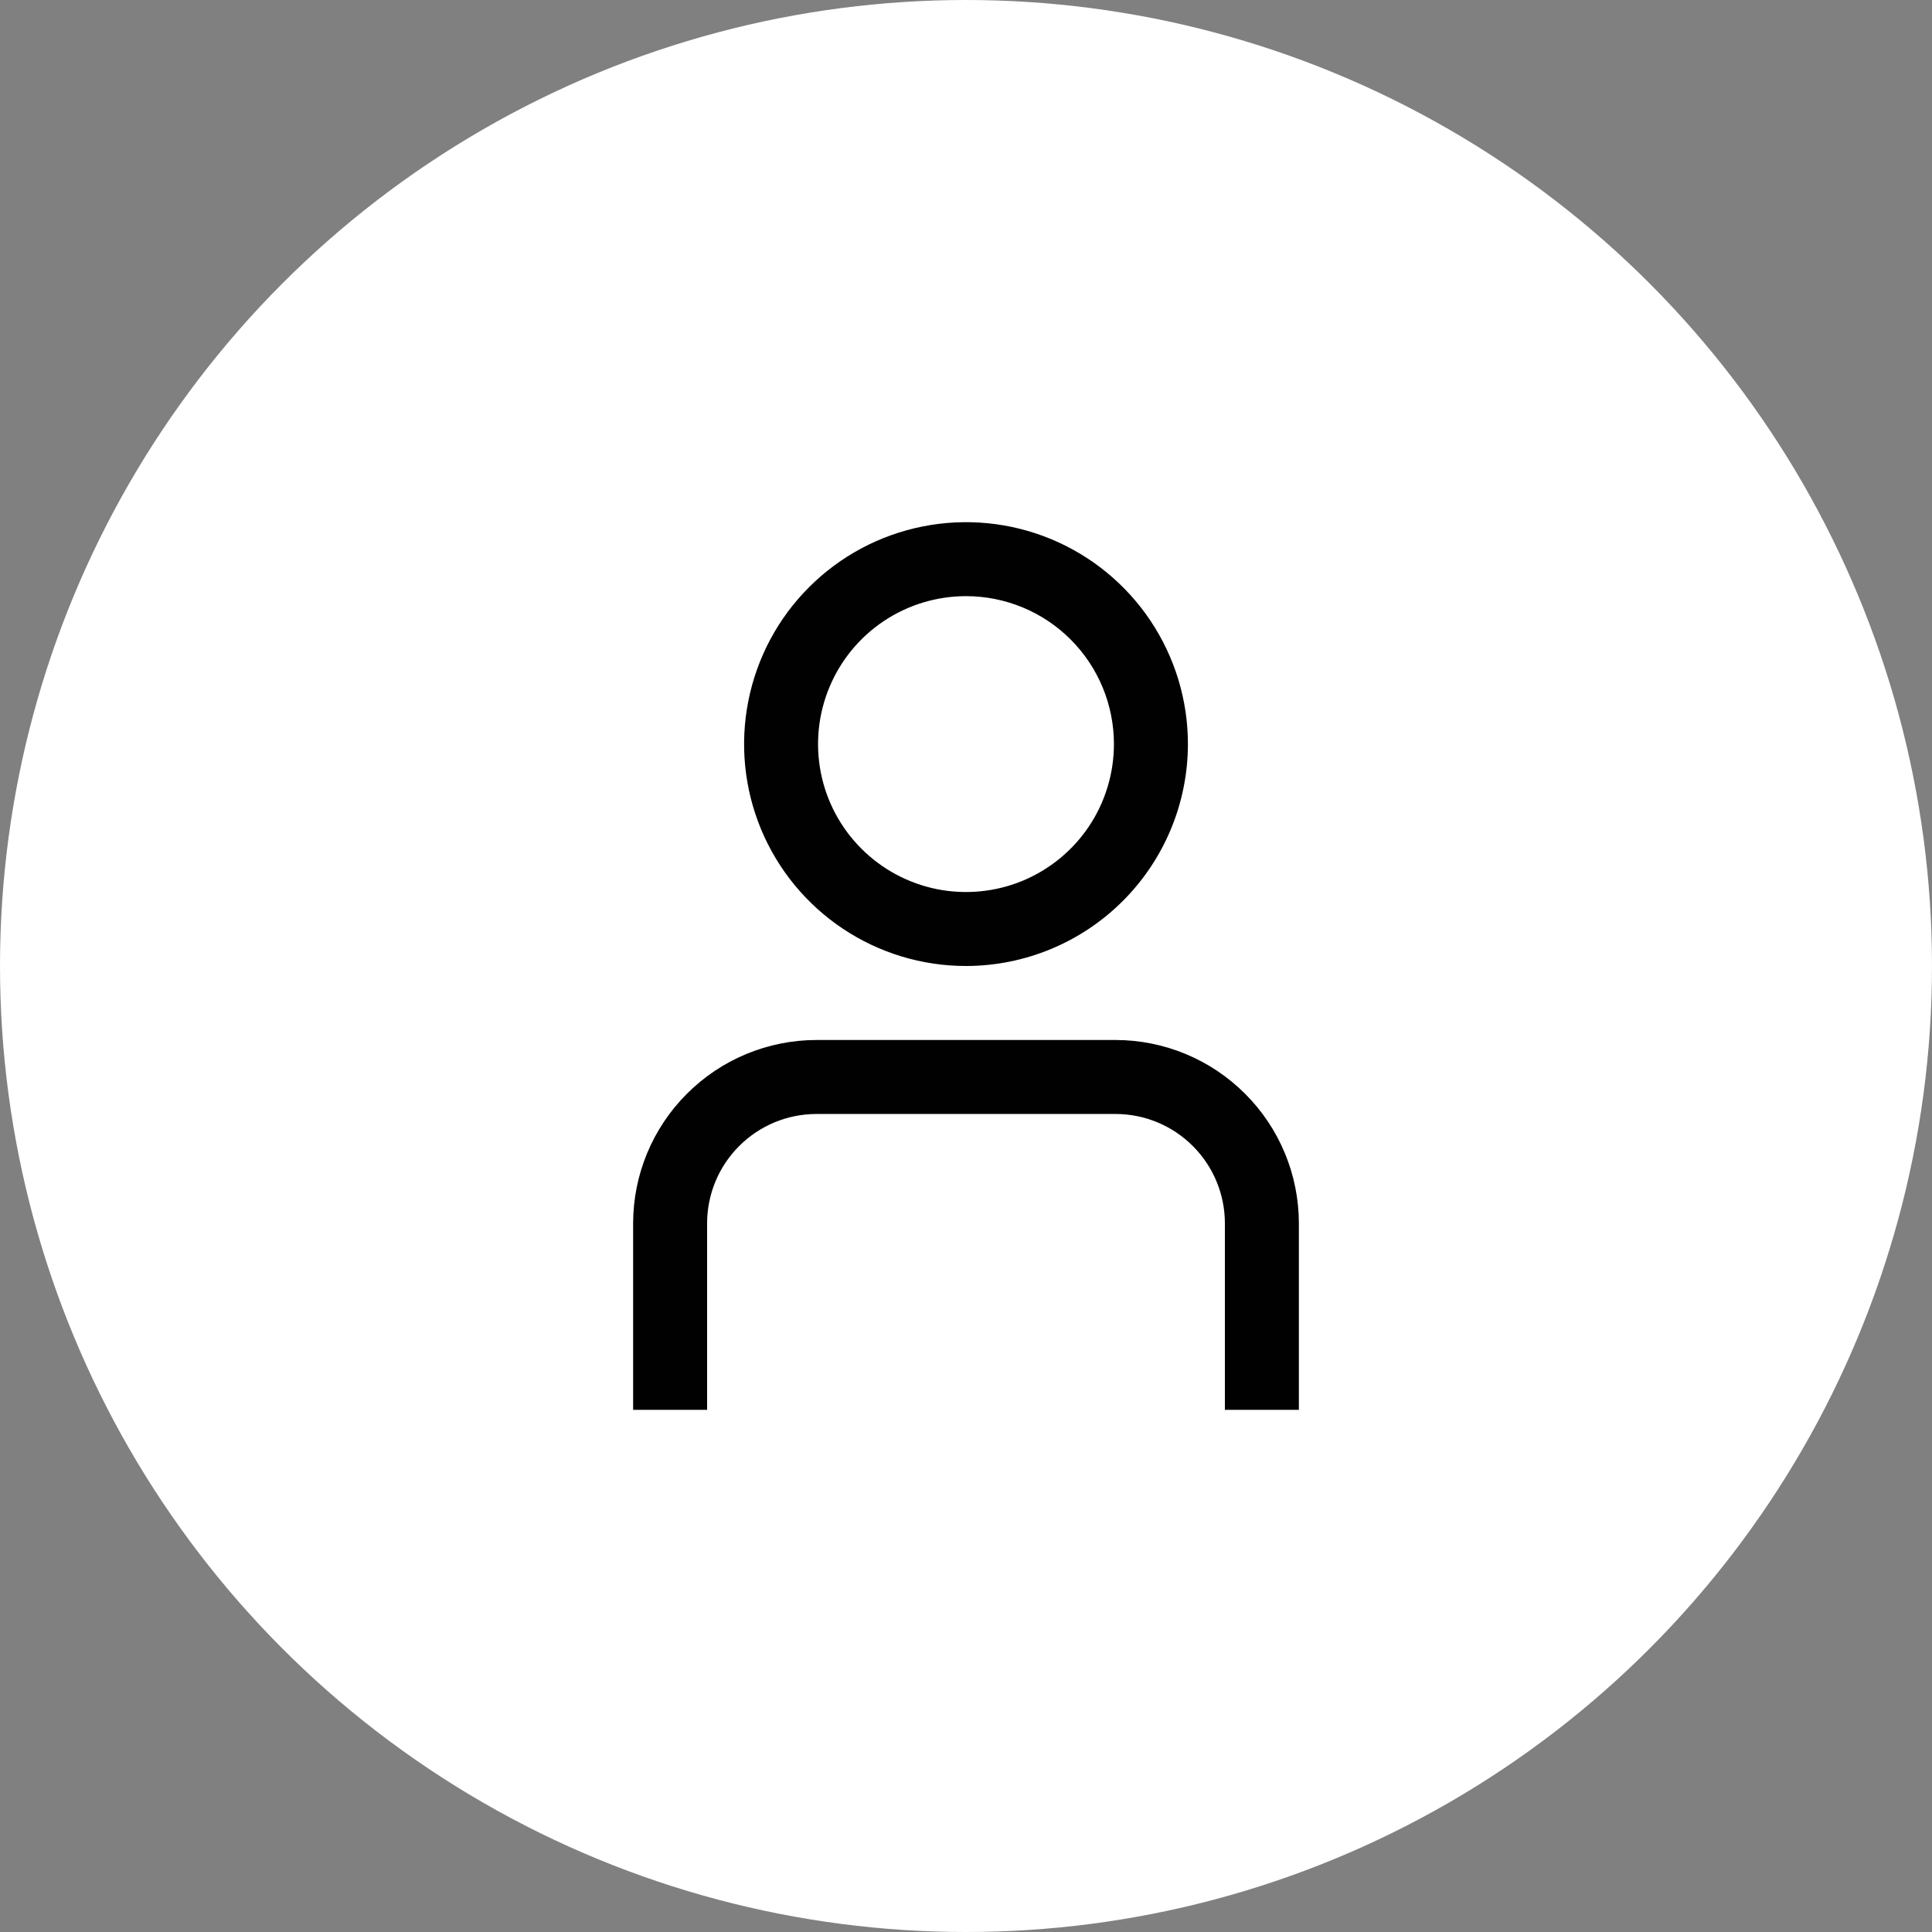 <?xml version="1.0" encoding="UTF-8"?> <svg xmlns="http://www.w3.org/2000/svg" width="37" height="37" viewBox="0 0 37 37" fill="none"><rect x="0" y="0" width="37" height="37" fill="#808080" stroke="none"/><circle cx="18.5" cy="18.5" r="18.5" fill="white"></circle><g clip-path="url(#clip0_2770_114)"><path d="M24.875 27H23.458V23.428C23.458 22.873 23.237 22.34 22.844 21.948C22.452 21.555 21.919 21.334 21.364 21.334H15.636C15.081 21.334 14.548 21.555 14.156 21.948C13.763 22.34 13.542 22.873 13.542 23.428V27H12.125V23.428C12.126 22.497 12.496 21.605 13.155 20.947C13.813 20.288 14.705 19.918 15.636 19.917H21.364C22.295 19.918 23.187 20.288 23.845 20.947C24.504 21.605 24.874 22.497 24.875 23.428V27Z" fill="#010101"></path><path d="M18.5 18.5C17.659 18.5 16.838 18.251 16.139 17.784C15.44 17.317 14.895 16.653 14.573 15.876C14.252 15.1 14.168 14.245 14.332 13.421C14.496 12.596 14.9 11.839 15.495 11.245C16.089 10.65 16.846 10.246 17.671 10.082C18.495 9.918 19.35 10.002 20.126 10.323C20.903 10.645 21.567 11.19 22.034 11.889C22.501 12.588 22.75 13.409 22.75 14.25C22.749 15.377 22.301 16.457 21.504 17.254C20.707 18.051 19.627 18.499 18.5 18.5V18.5ZM18.5 11.417C17.94 11.417 17.392 11.583 16.926 11.894C16.46 12.205 16.097 12.648 15.882 13.166C15.668 13.683 15.612 14.253 15.721 14.803C15.83 15.352 16.1 15.857 16.497 16.253C16.893 16.65 17.398 16.919 17.947 17.029C18.497 17.138 19.067 17.082 19.584 16.868C20.102 16.653 20.544 16.29 20.856 15.824C21.167 15.358 21.333 14.81 21.333 14.25C21.333 13.498 21.035 12.778 20.503 12.246C19.972 11.715 19.251 11.417 18.5 11.417Z" fill="#010101"></path></g><defs><clipPath id="clip0_2770_114"><rect width="17" height="17" fill="white" transform="translate(10 10)"></rect></clipPath></defs></svg> 